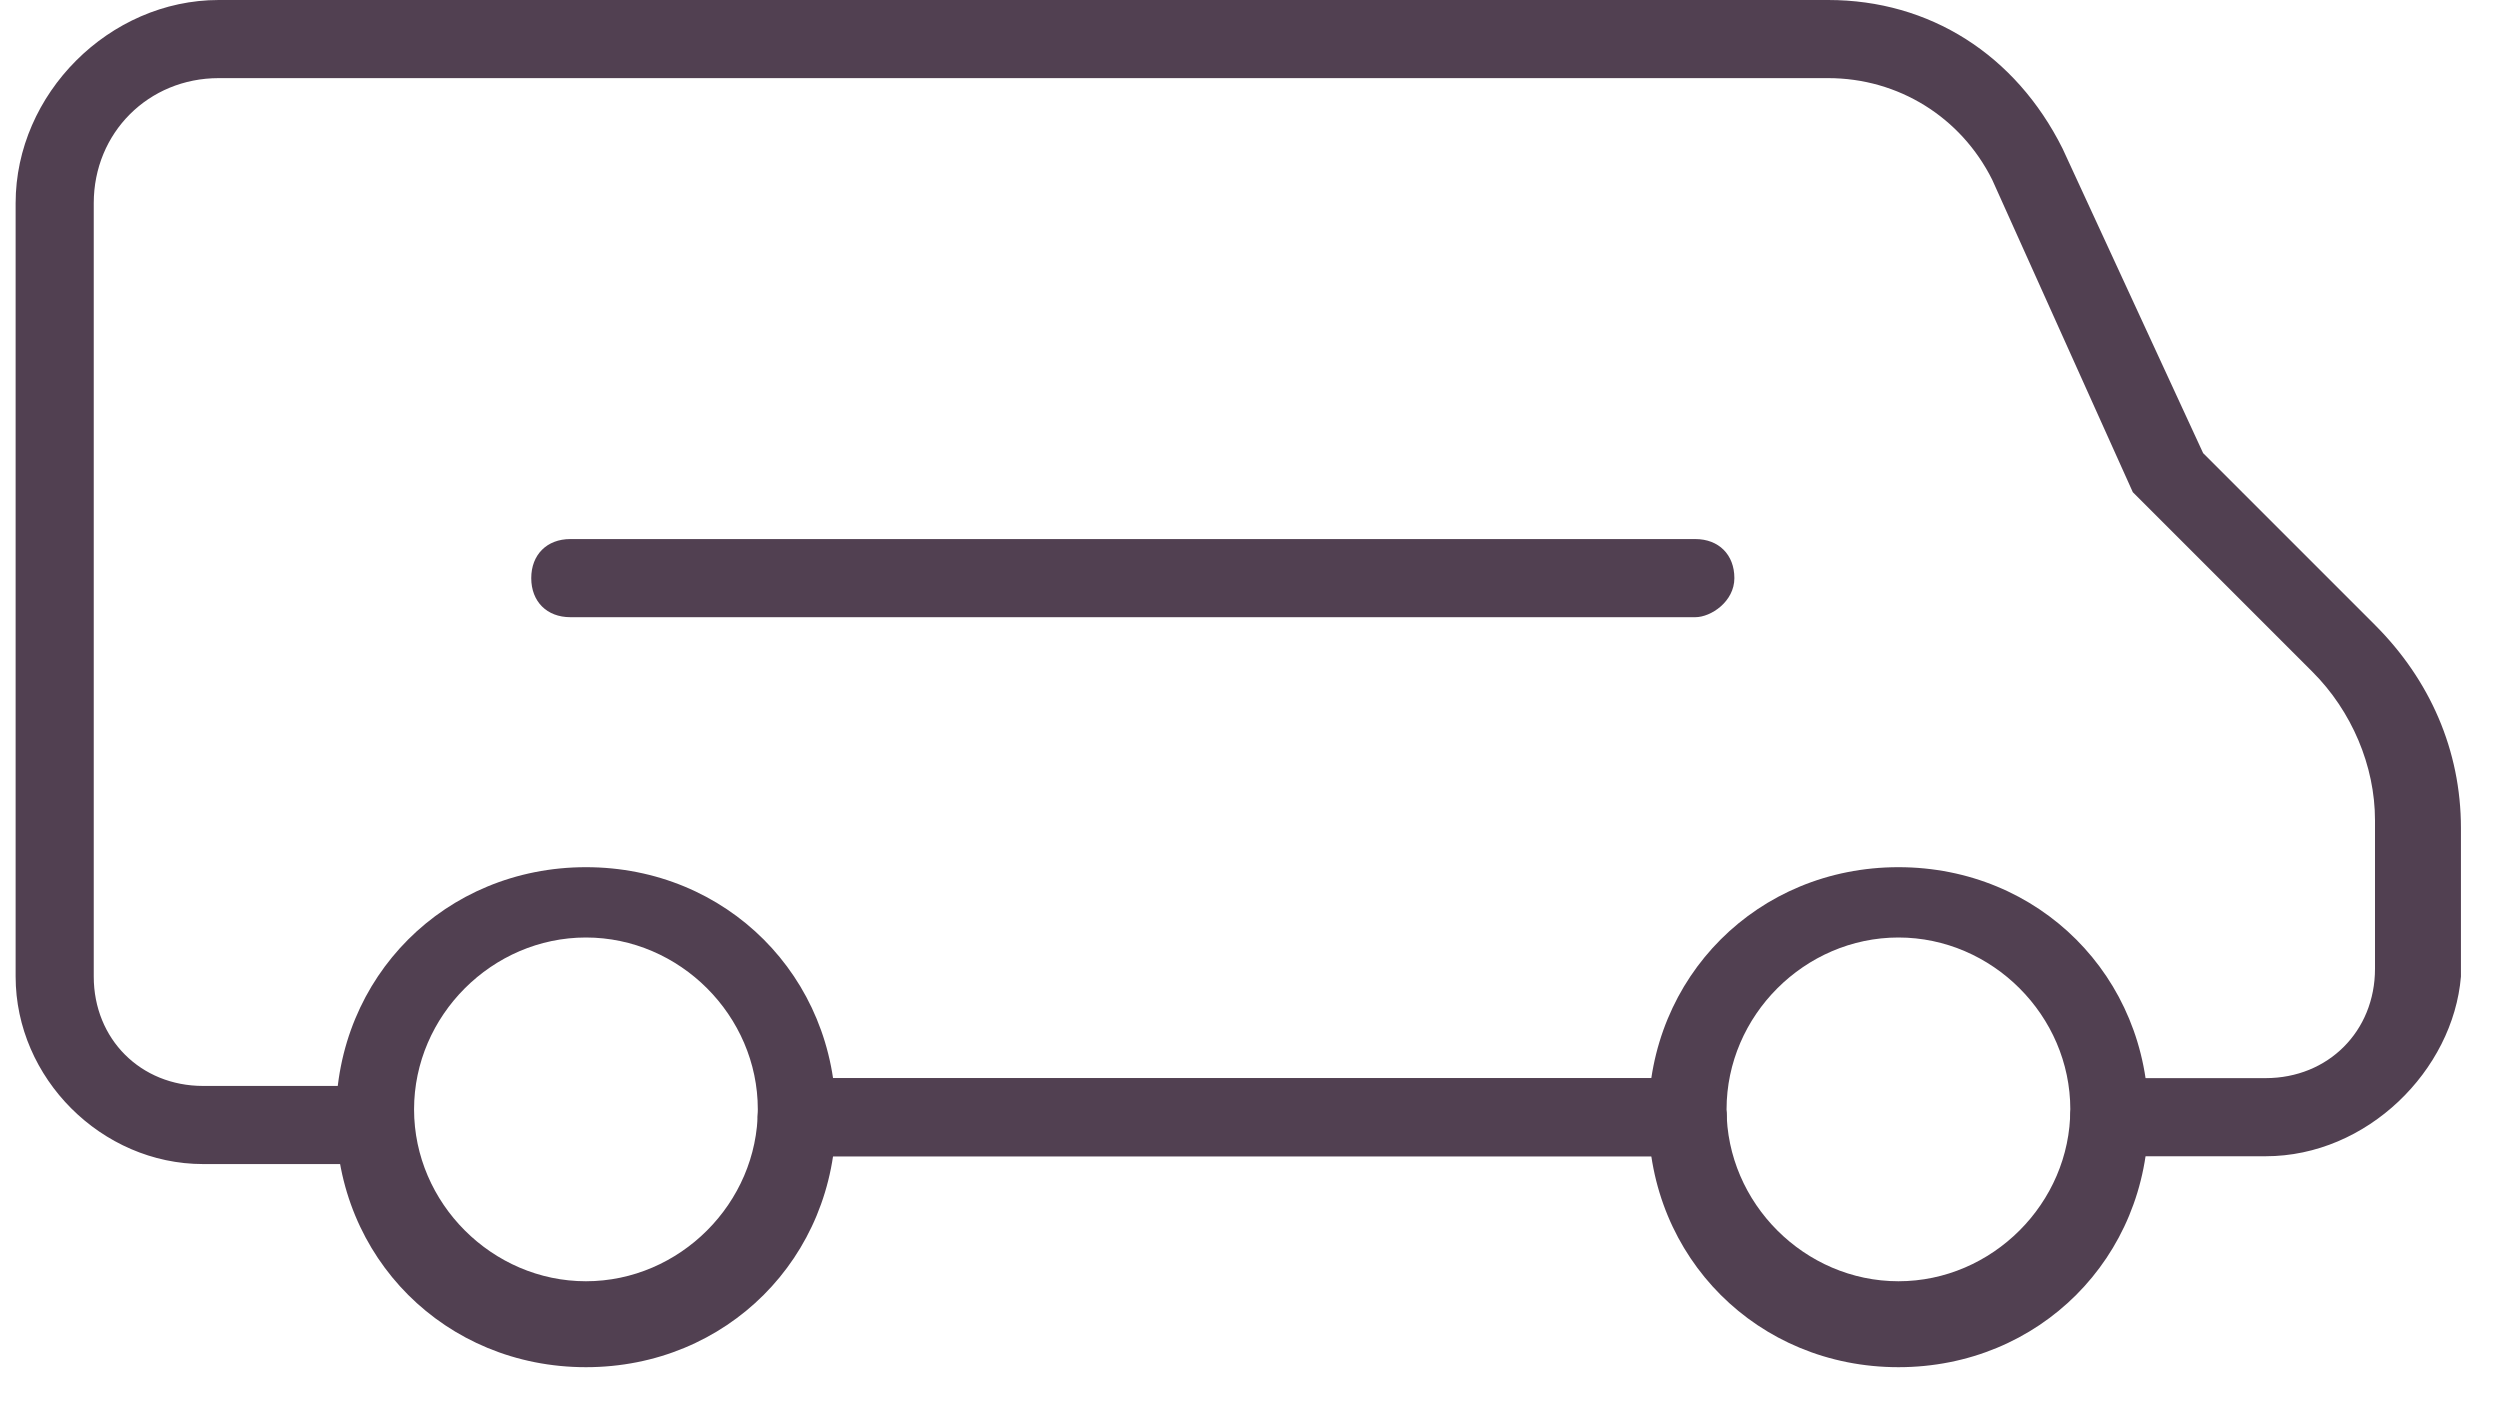 <svg width="32" height="18" viewBox="0 0 32 18" fill="none" xmlns="http://www.w3.org/2000/svg">
<path d="M21.6 14.8H10.2C9.9 14.8 9.7 14.6 9.7 14.3C9.7 14 9.9 13.8 10.2 13.8H21.6C21.9 13.8 22.1 14 22.1 14.3C22.1 14.6 21.9 14.8 21.6 14.8Z" fill="#514051"/>
<path d="M7.5 17.5C5.7 17.5 4.3 16.1 4.3 14.3C4.3 12.5 5.7 11.1 7.5 11.1C9.3 11.1 10.7 12.5 10.7 14.3C10.7 16.1 9.3 17.5 7.5 17.5ZM7.5 12C6.3 12 5.3 13 5.3 14.2C5.3 15.4 6.3 16.4 7.5 16.4C8.7 16.4 9.7 15.4 9.7 14.2C9.7 13 8.7 12 7.5 12Z" fill="#514051"/>
<path d="M24.3 17.5C22.5 17.5 21.1 16.1 21.1 14.3C21.1 12.5 22.5 11.1 24.3 11.1C26.1 11.1 27.5 12.5 27.5 14.3C27.5 16.1 26.1 17.5 24.3 17.5ZM24.3 12C23.1 12 22.1 13 22.1 14.2C22.1 15.4 23.1 16.4 24.3 16.4C25.5 16.4 26.5 15.4 26.5 14.2C26.5 13 25.5 12 24.3 12Z" fill="#514051"/>
<path d="M21.6 14.8H10.2C9.9 14.8 9.7 14.6 9.7 14.3C9.7 14 9.9 13.8 10.2 13.8H21.6C21.9 13.8 22.1 14 22.1 14.3C22.1 14.6 21.9 14.8 21.6 14.8Z" fill="#514051"/>
<path d="M29 14.8H27C26.7 14.8 26.5 14.6 26.5 14.3C26.5 14 26.7 13.8 27 13.8H29C29.8 13.8 30.4 13.2 30.4 12.4V10.5C30.4 9.8 30.1 9.1 29.6 8.6L27.4 6.4L27.3 6.3L25.5 2.3C25.1 1.5 24.3 1 23.4 1H2.8C1.9 1 1.2 1.7 1.2 2.6V12.5C1.2 13.3 1.8 13.9 2.6 13.9H4.8C5.1 13.9 5.3 14.1 5.3 14.4C5.3 14.7 5.1 14.9 4.8 14.9H2.6C1.3 14.9 0.2 13.8 0.2 12.5V2.6C0.2 1.2 1.4 0 2.8 0H23.4C24.7 0 25.8 0.7 26.4 1.9L28.2 5.8L30.4 8C31.1 8.7 31.5 9.6 31.5 10.6V12.5C31.4 13.7 30.3 14.8 29 14.8Z" fill="#514051"/>
<path d="M21.7 7.9H7.3C7 7.9 6.8 7.7 6.8 7.4C6.8 7.1 7 6.9 7.3 6.9H21.7C22 6.9 22.2 7.1 22.2 7.4C22.2 7.7 21.9 7.9 21.7 7.9Z" fill="#514051"/>
</svg>
